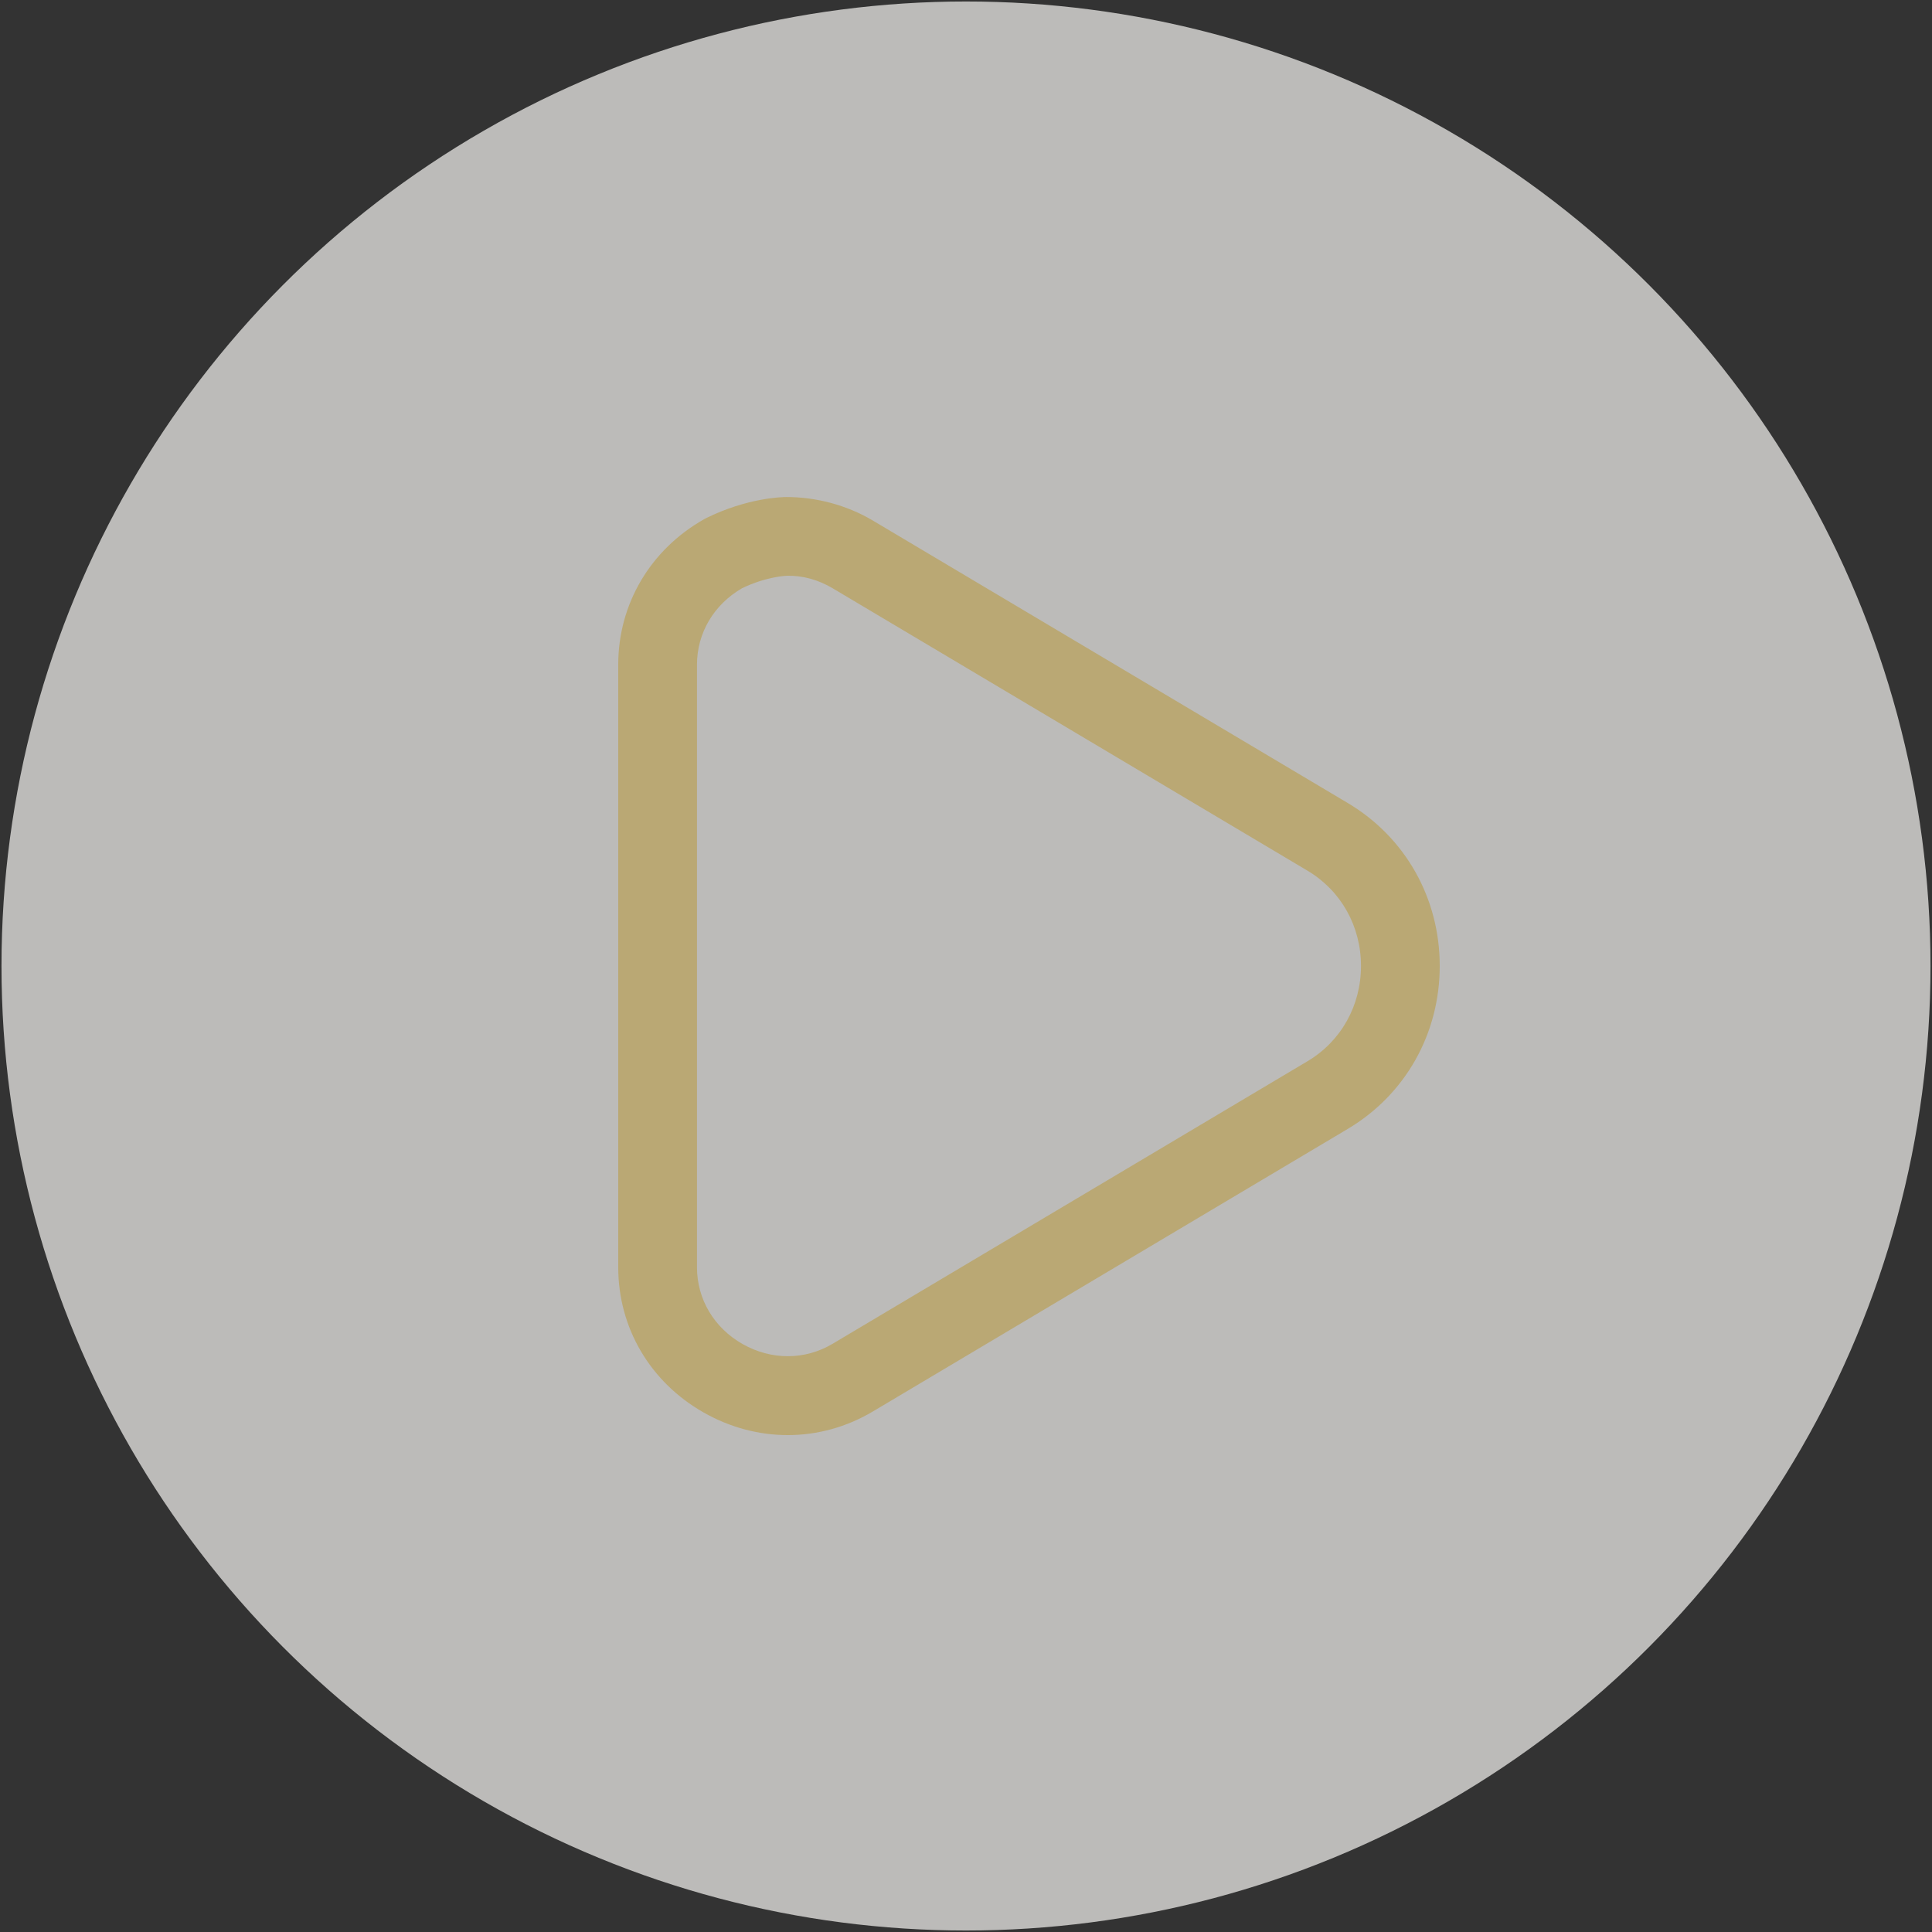 <?xml version="1.0" encoding="UTF-8"?><svg id="Ebene_1" xmlns="http://www.w3.org/2000/svg" viewBox="0 0 92 92"><rect x="0" y="0" width="92" height="92" fill="#333333" stroke="none"/><circle cx="46" cy="46" r="45.929" fill="#f7f5f2" opacity=".7"/><path d="M37.515,68.338c-1.37,0-2.746-.358-4.011-1.078-2.545-1.446-4.064-4.03-4.064-6.91v-28.7c0-2.887,1.528-5.476,4.087-6.925l.092-.049c1.979-.979,3.647-1.008,3.831-1.008,1.39-.001,2.854.372,4.11,1.118l22.623,13.455c2.741,1.632,4.376,4.531,4.376,7.757s-1.635,6.125-4.375,7.757l-22.622,13.46c-1.258.748-2.649,1.123-4.047,1.123ZM35.331,28.014c-1.342.778-2.141,2.134-2.141,3.636v28.7c0,1.514.811,2.879,2.168,3.65,1.369.778,2.972.774,4.286-.008l22.622-13.46c1.593-.948,2.543-2.644,2.543-4.534s-.95-3.586-2.543-4.534l-22.621-13.454c-.675-.4-1.424-.611-2.177-.592-.007,0-.97.029-2.138.596Z" fill="#baa874"/></svg>